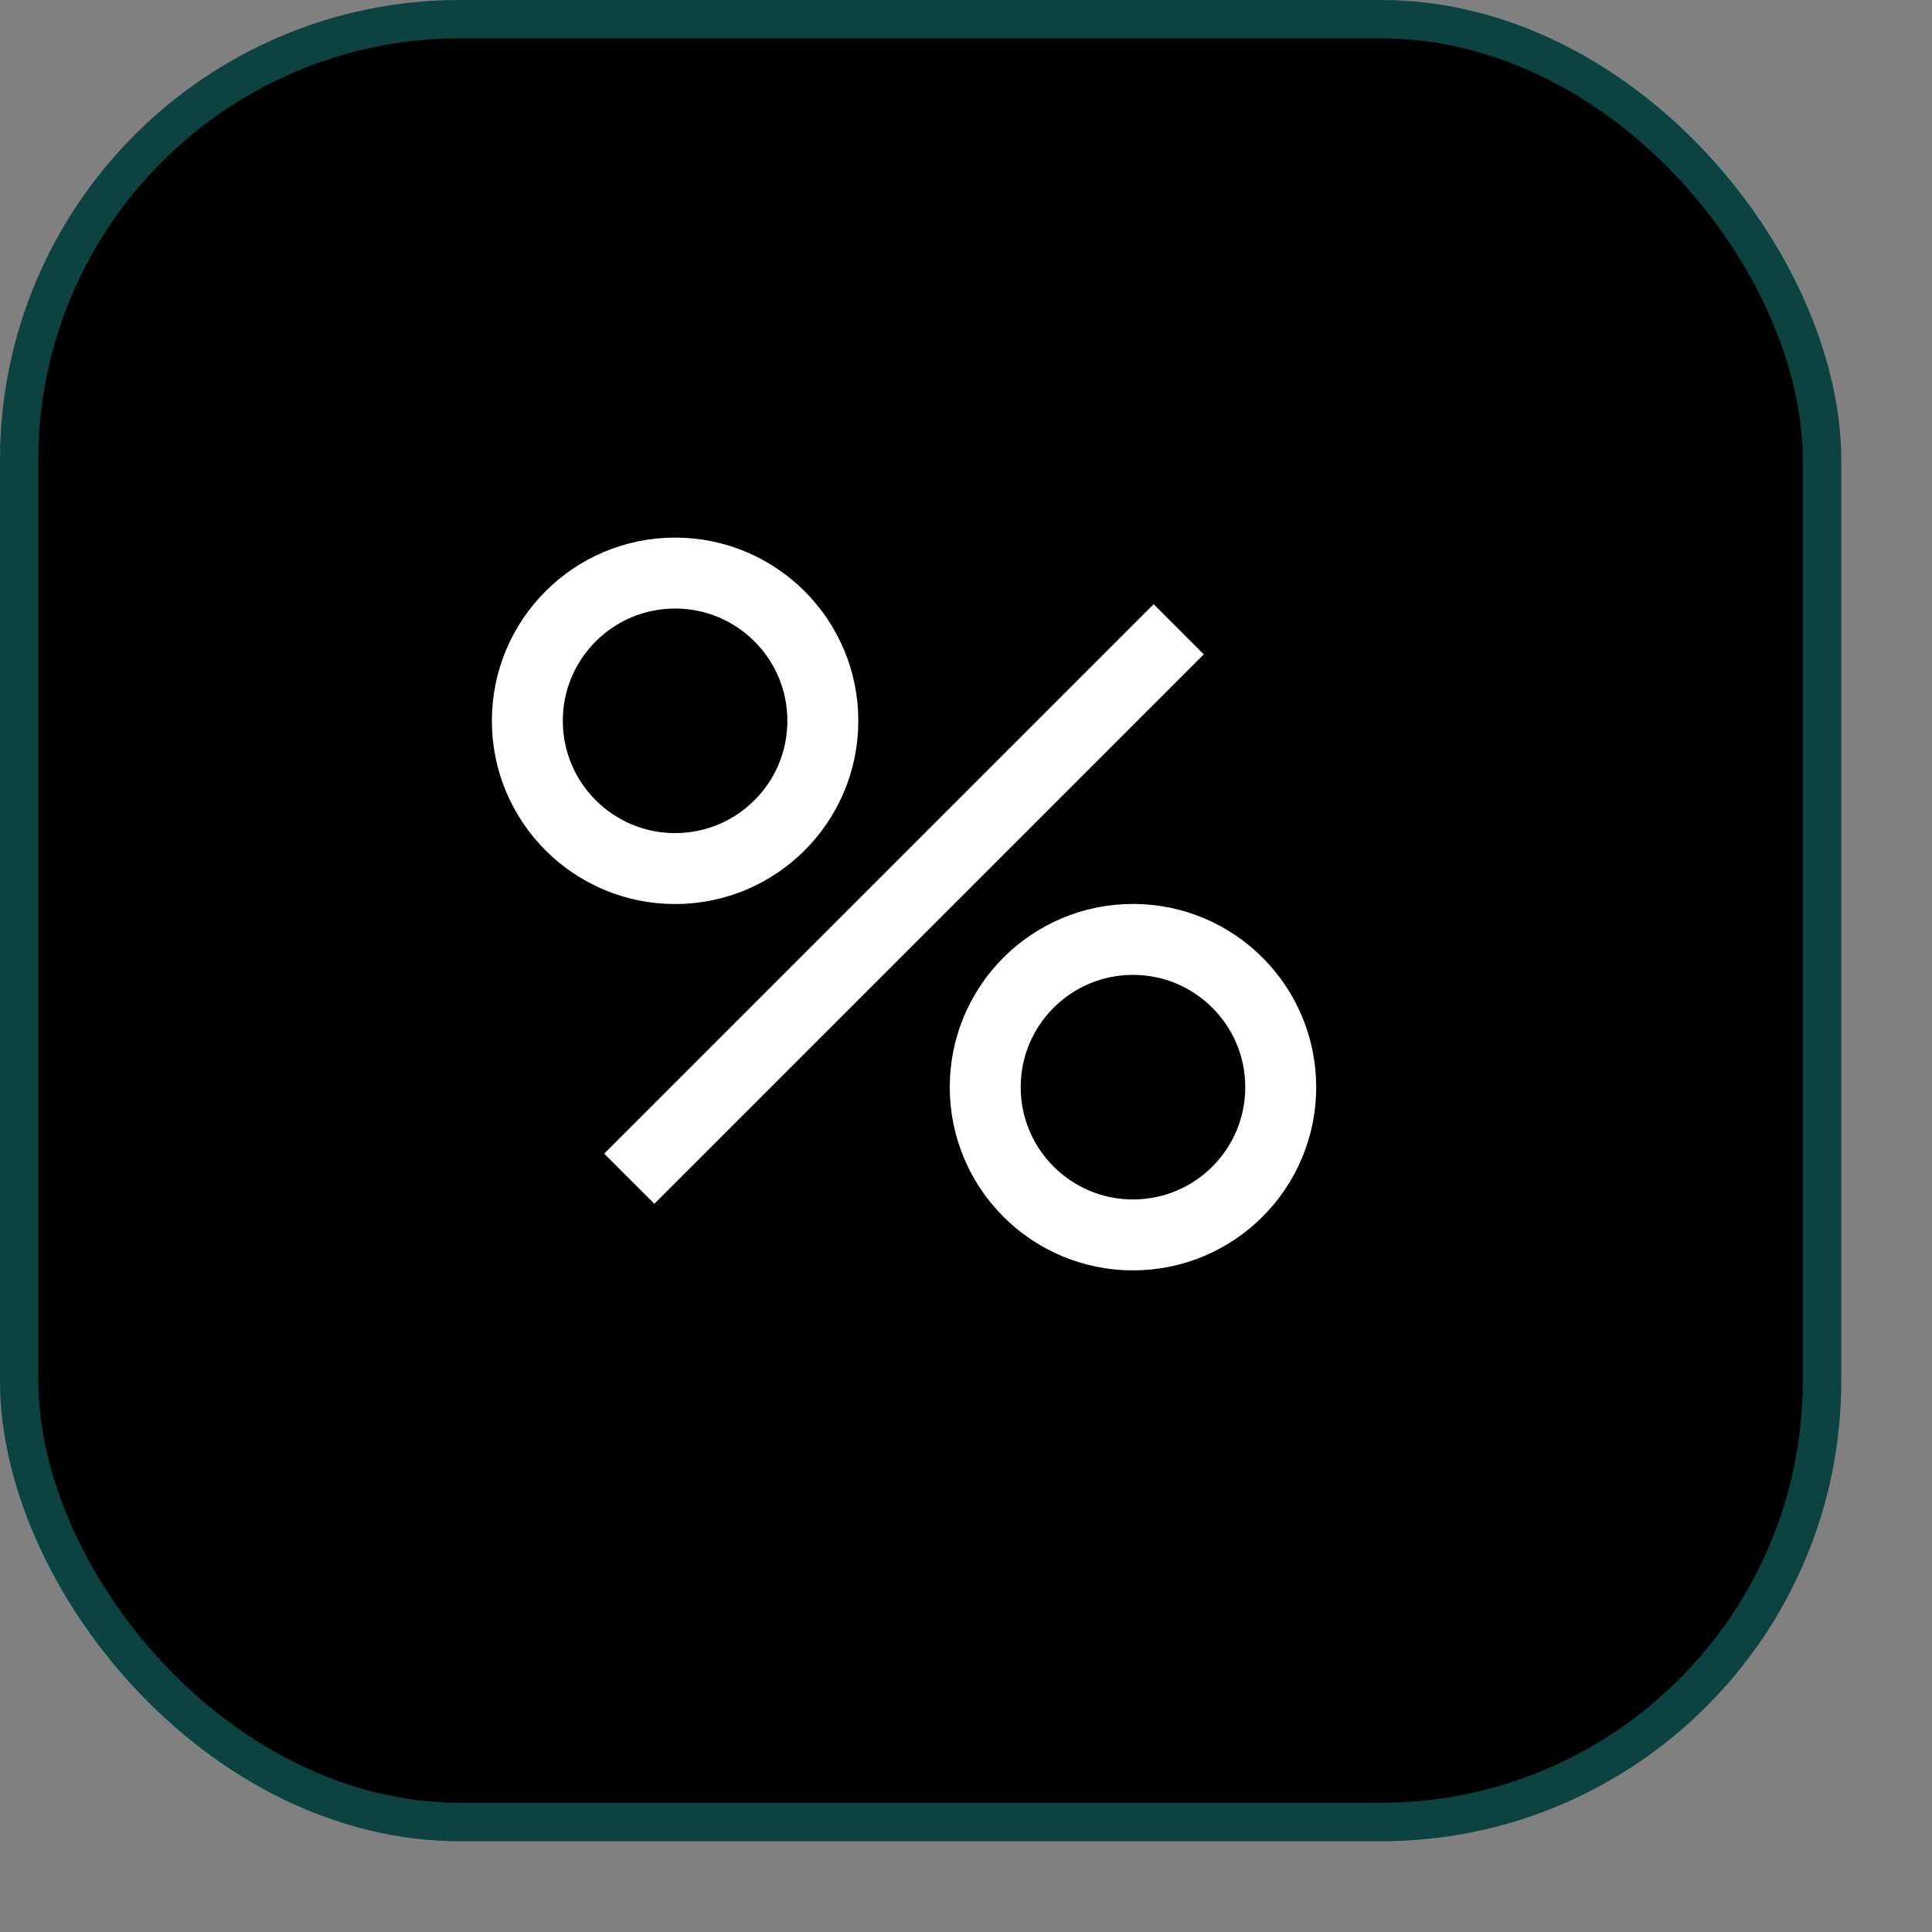 <svg xmlns="http://www.w3.org/2000/svg" width="21" height="21" viewBox="0 0 21 21" fill="none"><rect x="0" y="0" width="21" height="21" fill="#808080" stroke="none"/><rect width="20.013" height="20.013" rx="5.003" fill="black"></rect><rect x="0.208" y="0.208" width="19.596" height="19.596" rx="4.795" stroke="#2EFFF4" stroke-opacity="0.26" stroke-width="0.417"></rect><path d="M12.812 6.84L6.84 12.812" stroke="white" stroke-width="0.771"></path><circle cx="7.338" cy="7.835" r="1.606" stroke="white" stroke-width="0.771"></circle><circle cx="12.315" cy="11.817" r="1.606" stroke="white" stroke-width="0.771"></circle></svg>